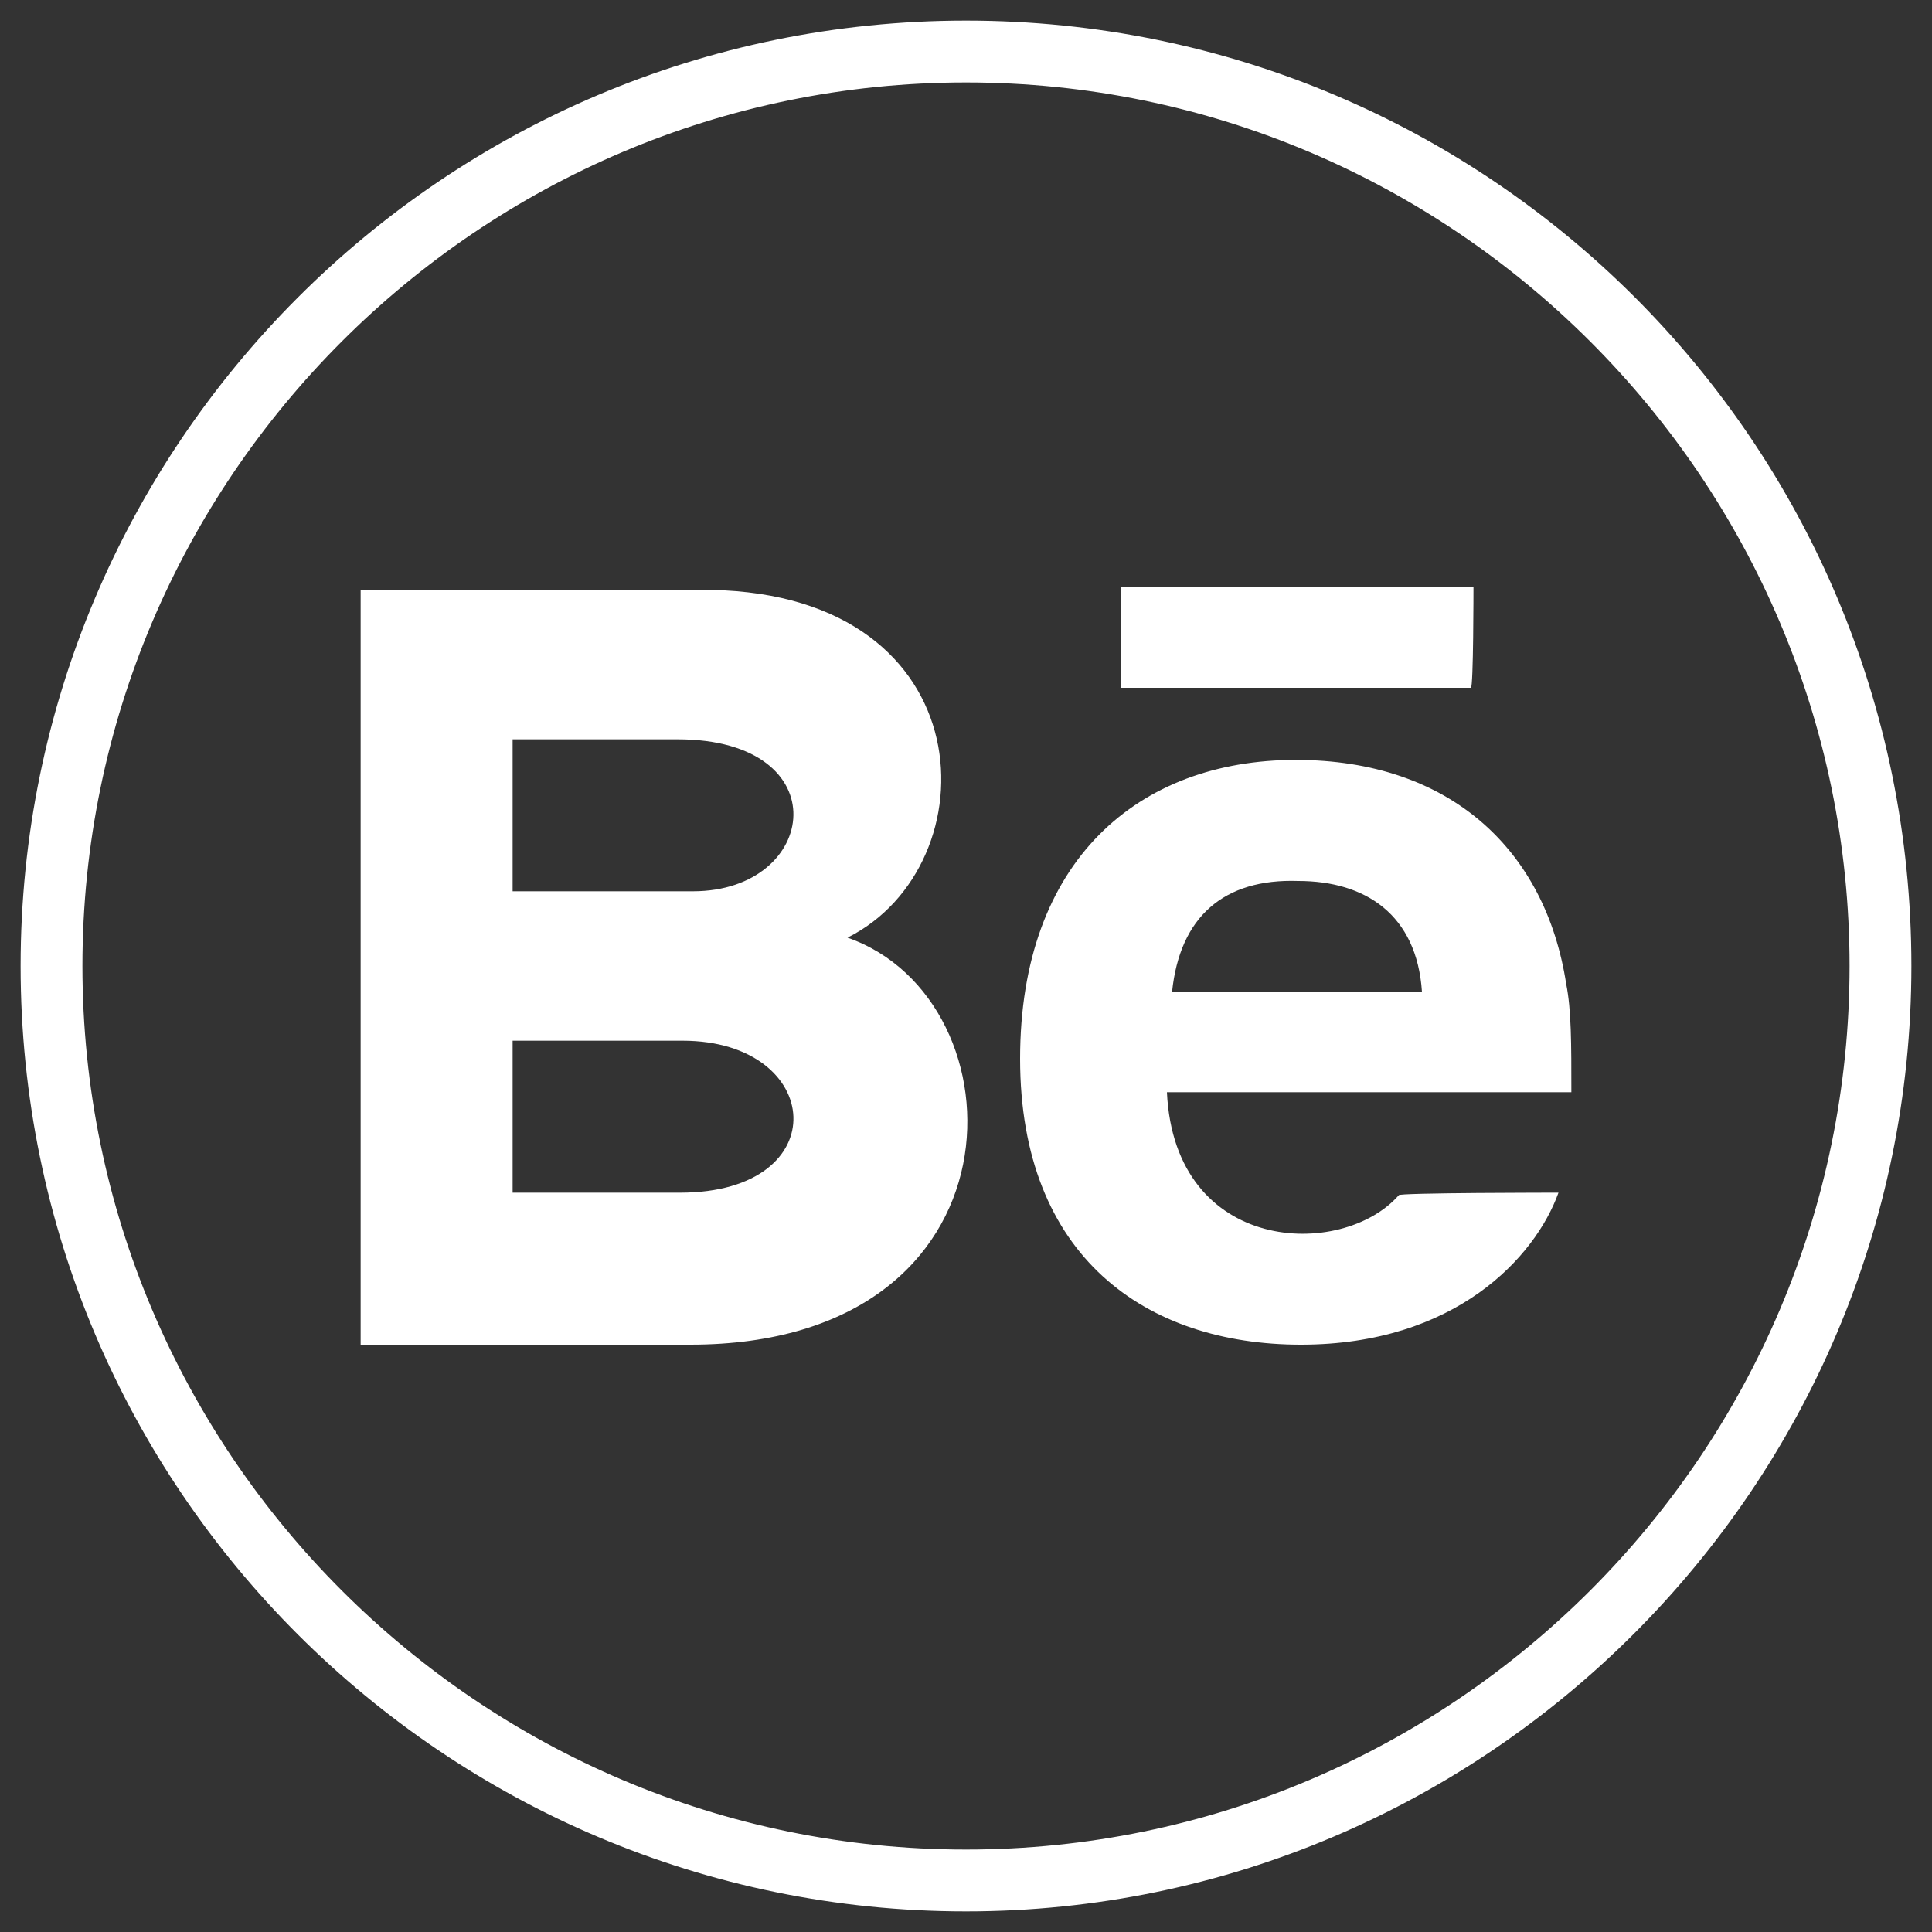 <?xml version="1.0" encoding="utf-8"?>
<!-- Generator: Adobe Illustrator 22.0.1, SVG Export Plug-In . SVG Version: 6.00 Build 0)  -->
<svg version="1.1" id="Behance" xmlns="http://www.w3.org/2000/svg" xmlns:xlink="http://www.w3.org/1999/xlink" x="0px" y="0px"
	 viewBox="0 0 75 75" style="enable-background:new 0 0 75 75;" xml:space="preserve">
<rect x="0" y="0" width="75" height="75" fill="#333333" stroke="none"/>
<style type="text/css">
	.st0{fill:#FFFFFF;}
</style>
<path class="st0" d="M57.1,26.7H43.5v-3.9h13.7C57.2,22.8,57.2,26.7,57.1,26.7z M60.5,46.3c-0.9,2.5-4,5.9-10,5.9
	s-10.9-3.4-10.9-11.1s4.6-11.6,10.7-11.6c6,0,9.7,3.5,10.5,8.7c0.2,1,0.2,2.3,0.2,4.2H45.3c0.3,6.3,6.8,6.5,9,4
	C54.2,46.3,60.5,46.3,60.5,46.3z M45.5,38.5h9.7c-0.2-3-2.2-4.3-4.8-4.3C47.5,34.1,45.8,35.6,45.5,38.5z M26.8,52.2H14V22.9h13.6
	c10.7,0.2,10.9,10.7,5.3,13.5C39.8,38.8,40,52.2,26.8,52.2z M19.9,34.6h7c4.9,0,5.7-5.9-0.6-5.9h-6.4C19.9,28.7,19.9,34.6,19.9,34.6
	z M26.5,40.4h-6.6v5.9h6.5C32.5,46.3,32,40.4,26.5,40.4z"/>
<g>
	<path class="st0" d="M37.5,74.2c-20.2,0-36.7-16.4-36.7-36.7c0-20.2,16.4-36.7,36.7-36.7s36.7,16.4,36.7,36.7
		C74.2,57.7,57.7,74.2,37.5,74.2z M37.5,3.2C18.6,3.2,3.2,18.6,3.2,37.5c0,18.9,15.4,34.3,34.3,34.3s34.3-15.4,34.3-34.3
		C71.8,18.6,56.4,3.2,37.5,3.2z"/>
</g>
</svg>
